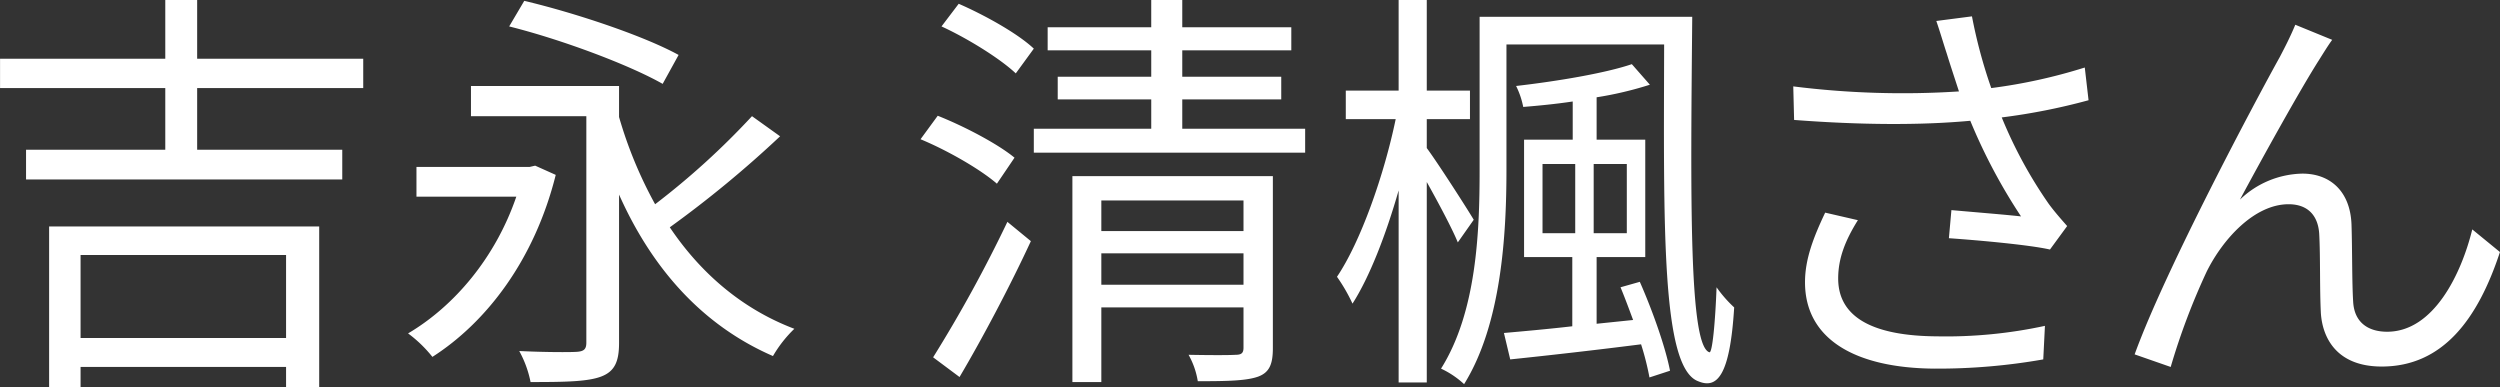 <svg xmlns="http://www.w3.org/2000/svg" width="596.122" height="92.31" viewBox="0 0 596.122 92.31">
  <rect x="0" y="0" width="596.122" height="92.31" fill="#333333" stroke="none"/>
  <defs>
    <style>
      .cls-1 {
        fill: #fff;
        fill-rule: evenodd;
      }
    </style>
  </defs>
  <path id="吉永_清楓さん" data-name="吉永 清楓さん" class="cls-1" d="M968.4,1343.52v19.8h-49v-19.8h49Zm-56.5,31.5h7.5v-4.8h49v4.8h7.9v-38.3H911.9v38.3Zm74.9-71.3v-7H947.2v-14h-7.6v14h-39.4v7h39.4v14.7H906.4v7.1h75.4v-7.1H947.2v-14.7h39.6Zm75.2-7.9c-8.4-4.6-24.6-10-36.8-12.9l-3.6,6.1c12.4,3.1,28.5,9.1,36.6,13.7Zm-34.2,26.4-1.3.3H999.494v7.1H1023.3c-5,14.6-14.81,26.1-25.806,32.6a30.856,30.856,0,0,1,5.8,5.6c12.81-8.2,24.31-23,29.41-43.4Zm51.7-11.8a182.426,182.426,0,0,1-23.1,21,101.061,101.061,0,0,1-8.6-20.8v-7.4h-35.31v7.2H1040v54c0,1.6-.6,2.1-2.4,2.2-1.6.1-7.5,0.1-13.6-.2a25.612,25.612,0,0,1,2.7,7.4c8.3,0,13.6-.1,16.8-1.3s4.3-3.5,4.3-8v-35.4c7.9,17.7,19.9,31.2,36.7,38.5a29.929,29.929,0,0,1,5.1-6.5c-12.4-4.7-22.3-13.2-29.7-24.2a262.926,262.926,0,0,0,26.3-21.7Zm67.2-16.1c-3.8-3.6-11.71-8-17.91-10.7l-4.1,5.4c6.3,2.9,14.01,7.7,17.71,11.2Zm-4.6,26c-4-3.3-12.01-7.5-18.31-10l-4.1,5.6c6.5,2.7,14.3,7.2,18.21,10.6Zm-13.11,52.3c5.5-9.3,12.11-21.8,17.01-32.4l-5.6-4.6a328.569,328.569,0,0,1-17.71,32.3Zm33.81-22v-7.5h33.9v7.5h-33.9Zm33.9-20.1v7.3h-33.9v-7.3h33.9Zm7-5.8h-47.8v49.1h6.9v-17.8h33.9v9.6c0,1.3-.5,1.7-1.9,1.7-1.4.1-6.1,0.1-11.2,0a18.972,18.972,0,0,1,2.2,6.3c7.1,0,11.6-.1,14.4-1.1,2.7-1,3.5-3,3.5-6.8v-41Zm-21.6-11.3v-7h23.6v-5.4h-23.6v-6.3h26v-5.5h-26v-6.5h-7.4v6.5H1150v5.5h24.7v6.3h-22.3v5.4h22.3v7h-28v5.7h64.7v-5.7h-29.3Zm69.5,21.7c-1.6-2.7-8.6-13.6-11.2-17.1v-6.9h10.3v-6.8h-10.3v-21.6h-6.71v21.6h-12.6v6.8h11.9c-2.8,13.5-8.4,29.3-14,37.6a40.892,40.892,0,0,1,3.7,6.4c4.1-6.4,8-16.5,11-27v45.8h6.71v-47.8c2.8,5,6.1,11.2,7.4,14.4Zm16.4-13.3h7.8v16.5H1268v-16.5Zm20.1,16.5h-7.9v-16.5h7.9v16.5Zm-1.5,12.9c1,2.4,2,5.1,3,7.8l-8.7.9v-15.9h11.6v-28h-11.6v-10.1a85.137,85.137,0,0,0,12.7-3l-4.3-4.9c-6.5,2.2-18,4.1-27.6,5.2a19.717,19.717,0,0,1,1.7,5c3.7-.3,7.8-0.7,11.8-1.3v9.1h-11.6v28h11.5v16.5c-6.1.7-11.8,1.2-16.3,1.6l1.5,6.3c8.7-.9,20.2-2.2,31.2-3.6a65.387,65.387,0,0,1,2,7.9l4.9-1.6c-1.1-5.7-4.2-14.4-7.2-21.2Zm-33.6-64.5v36.6c0,14.6-.7,33.8-9.2,47.3a21.231,21.231,0,0,1,5.5,3.7c8.9-14.3,10.1-35.6,10.1-51.1v-29.9H1297c-0.1,43-.7,77,8.1,80.3,4.5,1.9,7.6-1.2,8.6-17.6a29.931,29.931,0,0,1-4.2-4.8c-0.3,8.2-1,15.7-1.7,15.5-4.9-1.5-4.5-36.7-4.1-80H1253Zm111.4,8.8c0.7,2.3,1.7,5.3,2.9,9a209.075,209.075,0,0,1-39.51-1.2l0.2,8c15.71,1.2,30.11,1.3,42.01.2a133.58,133.58,0,0,0,12.1,22.8c-3.6-.4-11-1-16.6-1.5l-0.6,6.7c7.2,0.5,19.3,1.6,24.1,2.7l4.1-5.6c-1.5-1.7-3-3.4-4.4-5.3a106.4,106.4,0,0,1-11.2-20.6,148.674,148.674,0,0,0,20.7-4.1l-0.9-7.8a128.441,128.441,0,0,1-22.3,4.9,119.481,119.481,0,0,1-4.6-17.1l-8.5,1.1C1362.8,1290.32,1363.7,1293.42,1364.4,1295.52Zm-21.2,39.7-7.8-1.8c-2.8,5.9-4.81,11.1-4.81,16.6,0,13.6,12.01,20.5,31.01,20.6a145.231,145.231,0,0,0,25.8-2.2l0.4-8a111.468,111.468,0,0,1-25.8,2.5c-14.8-.1-23.5-4.3-23.5-13.8C1338.5,1344.32,1340.2,1340.02,1343.2,1335.22Zm113.1-43-8.8-3.6c-1.2,2.9-2.5,5.4-3.7,7.7-5.4,9.7-27.31,50.7-34.61,70.9l8.6,3a159.92,159.92,0,0,1,8.61-22.8c3.9-7.8,11.4-16,19.5-16,4.5,0,7,2.6,7.3,7,0.3,5.5.1,13.2,0.4,19,0.4,5.9,3.8,12.7,14.5,12.7,14.5,0,22.9-11.2,28.2-27.3l-6.6-5.4c-2.6,10.6-9.2,24.4-20.3,24.4-4.4,0-7.8-2.1-8.1-7.1-0.3-4.9-.2-12.6-0.4-18.5-0.3-7.9-5.1-12.1-11.7-12.1a22.01,22.01,0,0,0-14.9,6.2c5.2-9.7,14.4-26.3,18.8-33.2C1454.3,1295.22,1455.4,1293.42,1456.3,1292.22Z" transform="translate(-900.188 -1282.72)"/>
</svg>
